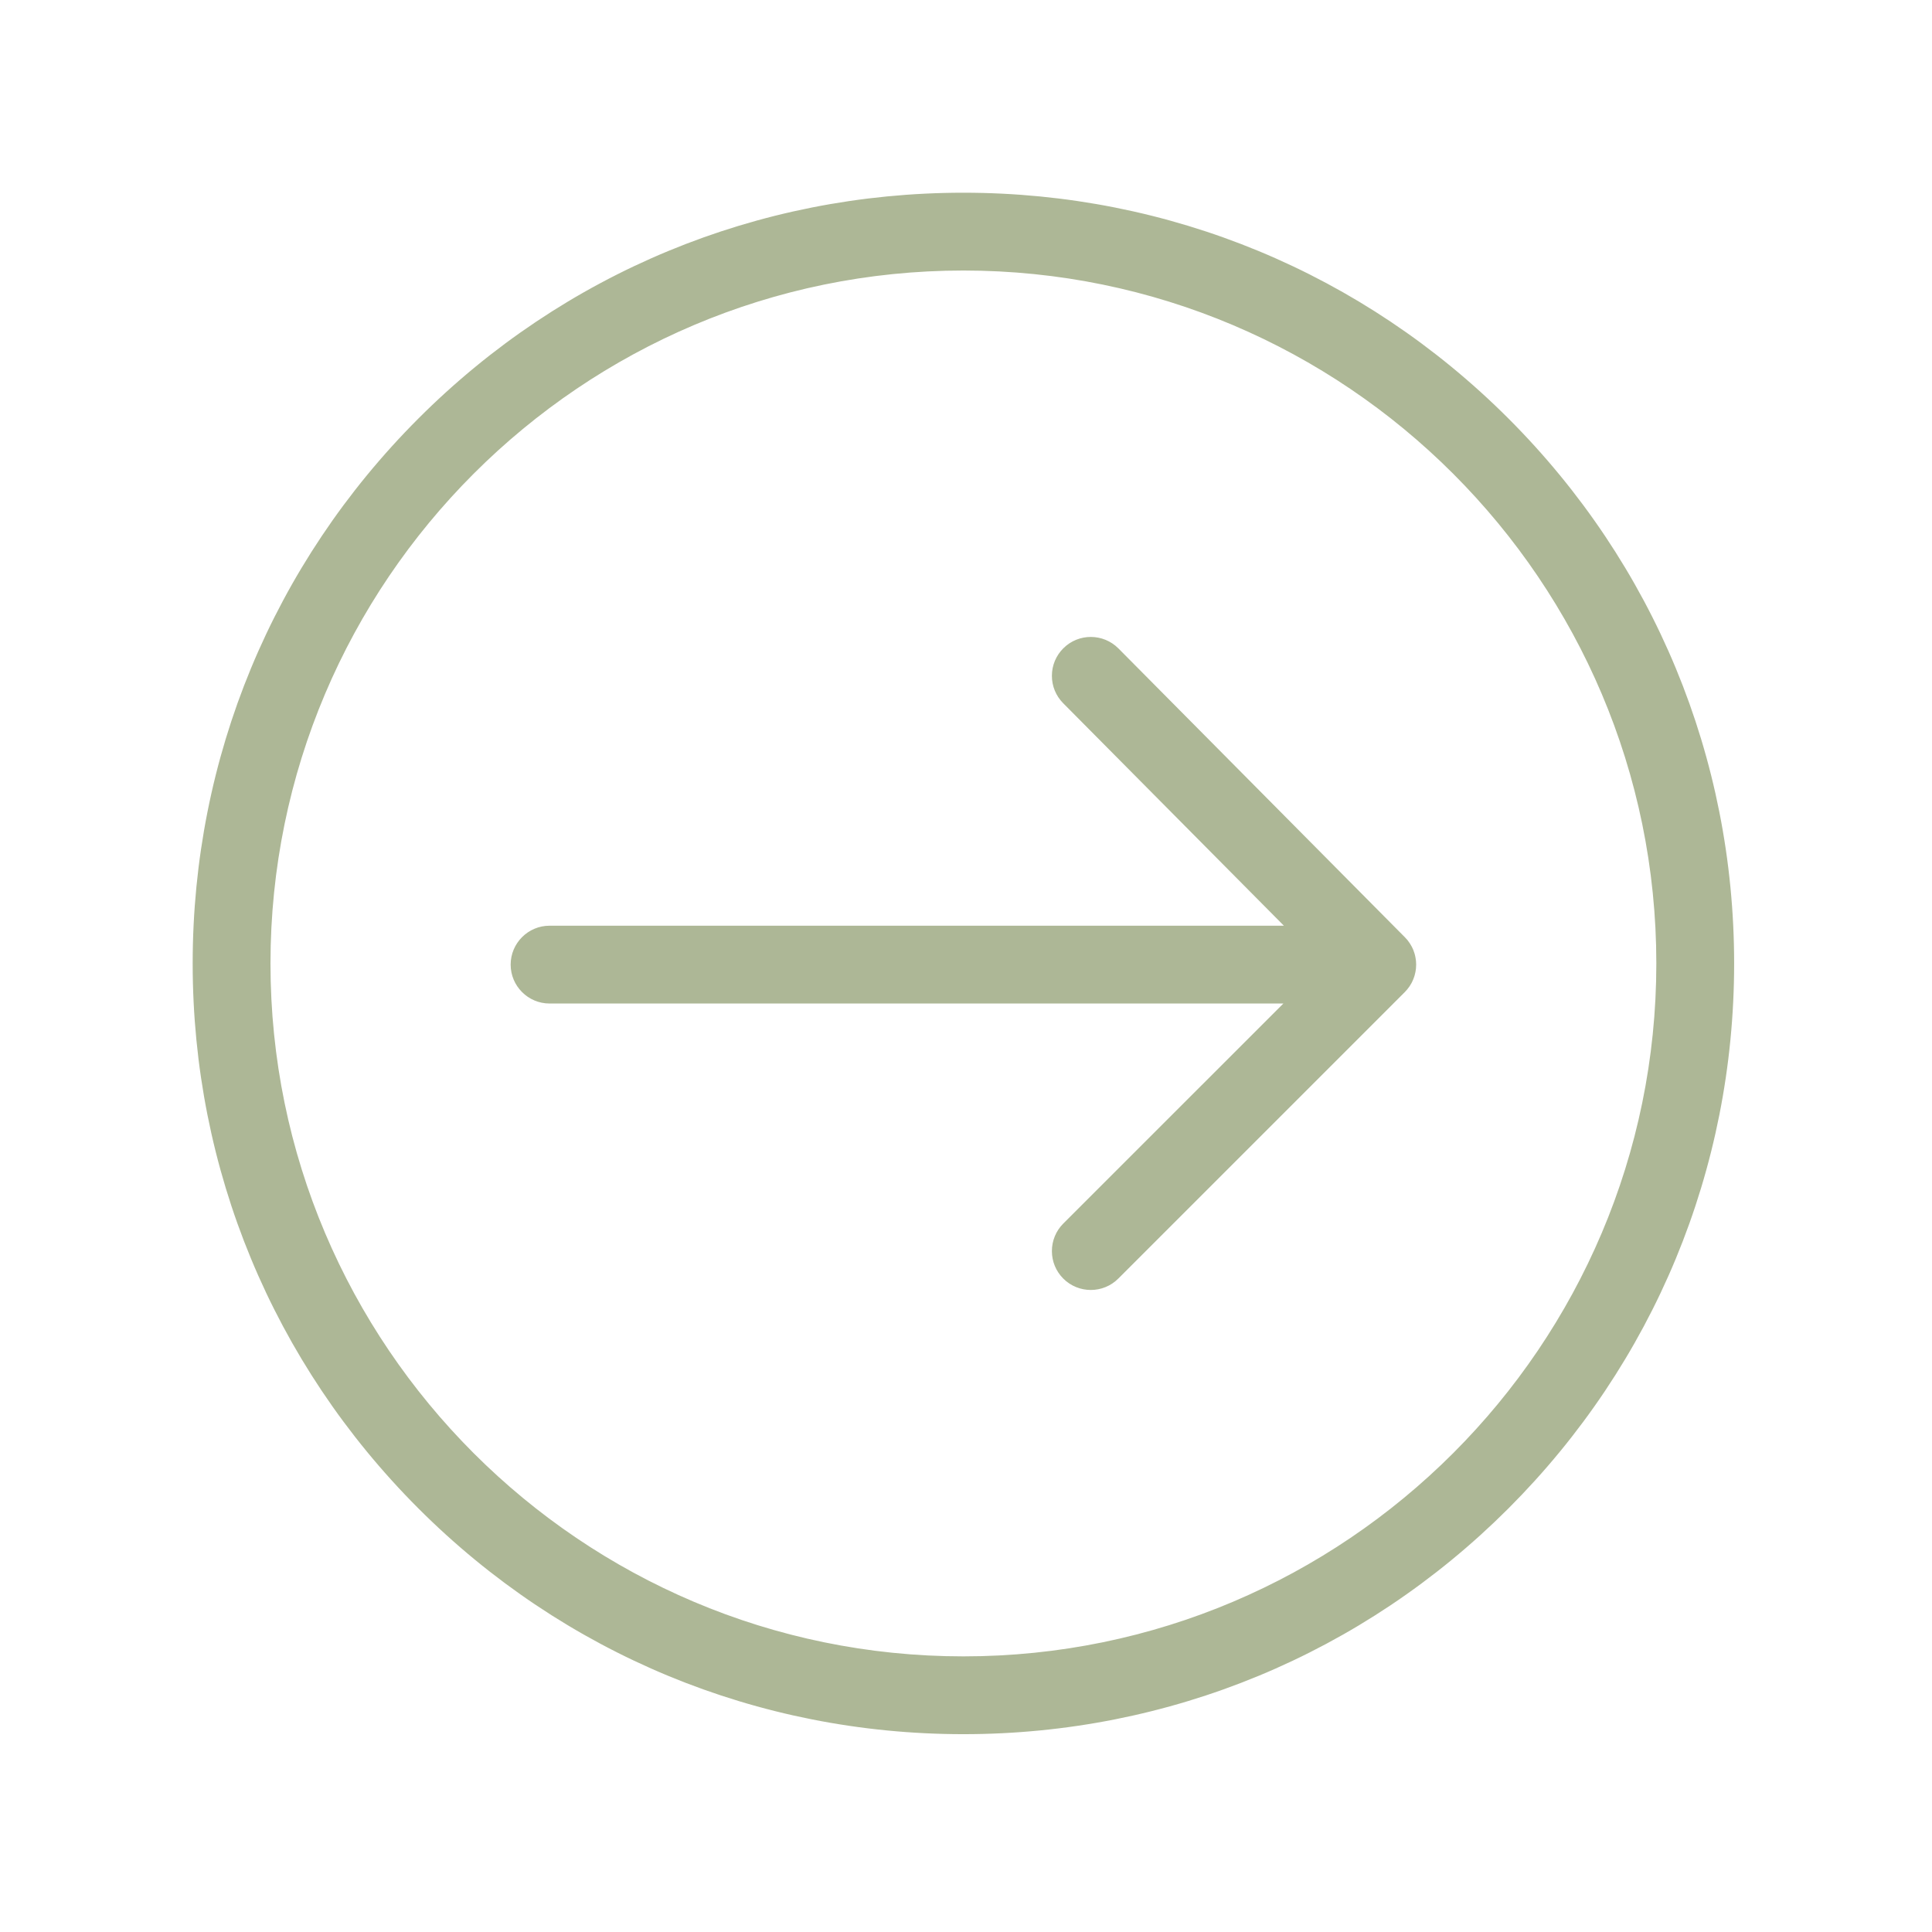 <?xml version="1.0" encoding="UTF-8"?> <svg xmlns="http://www.w3.org/2000/svg" xmlns:xlink="http://www.w3.org/1999/xlink" width="250" zoomAndPan="magnify" viewBox="0 0 187.5 187.5" height="250" preserveAspectRatio="xMidYMid meet" version="1.0"><defs><clipPath id="c01bfbb5a3"><path d="M 18.699 18.699 L 168.301 18.699 L 168.301 168.301 L 18.699 168.301 Z M 18.699 18.699 " clip-rule="nonzero"></path></clipPath></defs><g clip-path="url(#c01bfbb5a3)"><path fill="#adb796" d="M 93.5 26.188 C 130.617 26.188 160.812 56.383 160.812 93.504 C 160.812 130.621 130.617 160.82 93.5 160.82 C 56.379 160.82 26.184 130.621 26.184 93.504 C 26.184 56.383 56.379 26.188 93.5 26.188 Z M 93.5 18.773 C 73.539 18.773 54.77 26.547 40.656 40.66 C 26.543 54.773 18.77 73.543 18.77 93.504 C 18.77 113.465 26.543 132.23 40.656 146.344 C 54.77 160.461 73.539 168.234 93.5 168.234 C 113.461 168.234 132.227 160.461 146.34 146.344 C 160.457 132.23 168.23 113.465 168.23 93.504 C 168.23 73.543 160.457 54.773 146.34 40.66 C 132.227 26.547 113.461 18.773 93.5 18.773 " fill-opacity="1" fill-rule="nonzero"></path><path fill="#adb796" d="M 26.25 93.504 C 26.25 130.582 56.418 160.75 93.5 160.75 C 130.578 160.75 160.746 130.582 160.746 93.504 C 160.746 56.422 130.578 26.254 93.5 26.254 C 56.418 26.254 26.25 56.422 26.25 93.504 Z M 160.883 93.504 C 160.883 130.66 130.652 160.887 93.5 160.887 C 56.344 160.887 26.113 130.66 26.113 93.504 C 26.113 56.348 56.344 26.121 93.5 26.121 C 130.652 26.121 160.883 56.348 160.883 93.504 Z M 18.836 93.504 C 18.836 113.445 26.602 132.195 40.703 146.297 C 54.805 160.398 73.555 168.164 93.5 168.164 C 113.441 168.164 132.191 160.398 146.293 146.297 C 160.395 132.195 168.16 113.445 168.16 93.504 C 168.16 73.559 160.395 54.809 146.293 40.707 C 132.191 26.605 113.441 18.84 93.5 18.84 C 73.555 18.84 54.805 26.605 40.703 40.707 C 26.602 54.812 18.836 73.559 18.836 93.504 Z M 168.297 93.504 C 168.297 113.484 160.516 132.266 146.391 146.395 C 132.262 160.52 113.477 168.301 93.5 168.301 C 73.52 168.301 54.734 160.52 40.609 146.395 C 26.48 132.266 18.699 113.48 18.699 93.504 C 18.699 73.523 26.48 54.742 40.609 40.613 C 54.734 26.484 73.52 18.703 93.5 18.703 C 113.477 18.703 132.262 26.484 146.391 40.613 C 160.516 54.738 168.297 73.523 168.297 93.504 " fill-opacity="1" fill-rule="nonzero"></path></g><path fill="#adb796" d="M 136.293 91.004 C 136.301 91.012 136.305 91.016 136.312 91.023 C 136.391 91.105 136.465 91.188 136.535 91.273 C 136.551 91.293 136.566 91.316 136.582 91.336 C 136.637 91.402 136.684 91.469 136.73 91.539 C 136.754 91.574 136.777 91.609 136.801 91.645 C 136.836 91.703 136.871 91.762 136.906 91.824 C 136.926 91.859 136.945 91.895 136.965 91.934 C 137.008 92.02 137.051 92.105 137.086 92.199 C 137.09 92.199 137.09 92.203 137.09 92.207 C 137.109 92.246 137.121 92.289 137.137 92.328 C 137.16 92.391 137.184 92.453 137.203 92.516 C 137.215 92.559 137.227 92.602 137.238 92.645 C 137.258 92.711 137.273 92.781 137.289 92.852 C 137.293 92.887 137.305 92.918 137.309 92.957 C 137.328 93.059 137.344 93.164 137.352 93.27 C 137.355 93.281 137.355 93.293 137.355 93.301 C 137.363 93.398 137.367 93.496 137.367 93.594 C 137.367 93.625 137.367 93.656 137.367 93.691 C 137.363 93.77 137.359 93.844 137.355 93.922 C 137.352 93.957 137.352 93.988 137.344 94.023 C 137.336 94.117 137.32 94.211 137.305 94.301 C 137.301 94.328 137.293 94.352 137.289 94.379 C 137.27 94.465 137.25 94.555 137.223 94.641 C 137.211 94.68 137.199 94.723 137.188 94.762 C 137.164 94.824 137.145 94.887 137.121 94.945 C 137.105 94.988 137.09 95.031 137.07 95.07 C 137.039 95.145 137.004 95.219 136.969 95.289 C 136.949 95.328 136.93 95.367 136.906 95.406 C 136.867 95.48 136.82 95.555 136.773 95.629 C 136.754 95.66 136.73 95.691 136.707 95.727 C 136.664 95.789 136.617 95.852 136.57 95.914 C 136.547 95.938 136.527 95.965 136.504 95.992 C 136.434 96.078 136.363 96.16 136.285 96.238 L 108.484 124.039 C 107.035 125.484 104.688 125.484 103.238 124.039 C 101.793 122.59 101.793 120.242 103.238 118.797 L 124.715 97.324 L 53.332 97.324 C 51.285 97.324 49.629 95.664 49.629 93.617 C 49.629 91.57 51.285 89.91 53.332 89.91 L 124.766 89.91 L 103.23 68.199 C 102.512 67.477 102.156 66.531 102.156 65.59 C 102.156 64.637 102.52 63.684 103.25 62.957 C 104.703 61.516 107.051 61.523 108.492 62.98 L 136.293 91.004 " fill-opacity="1" fill-rule="nonzero"></path><path fill="#adb796" d="M 102.223 121.418 C 102.223 122.391 102.602 123.305 103.289 123.988 C 104.707 125.41 107.016 125.41 108.434 123.988 L 136.234 96.188 C 136.305 96.121 136.375 96.043 136.453 95.949 C 136.469 95.93 136.484 95.914 136.496 95.895 L 136.516 95.871 C 136.562 95.809 136.609 95.75 136.652 95.688 L 136.66 95.676 C 136.68 95.645 136.699 95.617 136.719 95.59 C 136.766 95.52 136.809 95.445 136.848 95.371 C 136.867 95.336 136.891 95.297 136.906 95.258 C 136.945 95.188 136.977 95.117 137.008 95.043 C 137.023 95.008 137.039 94.969 137.055 94.93 C 137.078 94.863 137.102 94.801 137.121 94.742 L 137.129 94.719 C 137.137 94.688 137.148 94.652 137.16 94.621 C 137.184 94.535 137.203 94.449 137.223 94.363 C 137.227 94.34 137.234 94.312 137.238 94.289 C 137.254 94.203 137.27 94.109 137.277 94.016 C 137.281 93.992 137.281 93.965 137.285 93.938 L 137.285 93.918 C 137.293 93.84 137.297 93.766 137.297 93.688 L 137.301 93.668 C 137.301 93.645 137.301 93.617 137.301 93.594 C 137.301 93.496 137.297 93.398 137.289 93.309 L 137.285 93.289 C 137.277 93.18 137.262 93.078 137.242 92.969 C 137.238 92.945 137.234 92.922 137.227 92.898 L 137.219 92.863 C 137.207 92.797 137.191 92.73 137.172 92.66 C 137.16 92.621 137.148 92.578 137.137 92.539 C 137.117 92.477 137.098 92.414 137.074 92.355 L 137.059 92.312 C 137.047 92.285 137.039 92.258 137.027 92.234 C 136.988 92.137 136.949 92.055 136.906 91.965 C 136.891 91.941 136.879 91.918 136.867 91.895 L 136.848 91.859 C 136.812 91.797 136.777 91.738 136.742 91.68 C 136.719 91.645 136.699 91.609 136.676 91.578 C 136.629 91.508 136.582 91.441 136.531 91.379 L 136.508 91.352 C 136.5 91.34 136.492 91.328 136.484 91.316 C 136.418 91.234 136.34 91.152 136.262 91.07 L 136.25 91.059 L 136.293 91.004 L 136.246 91.055 L 108.445 63.027 C 107.031 61.602 104.723 61.594 103.297 63.004 C 102.605 63.695 102.223 64.613 102.223 65.59 C 102.223 66.555 102.598 67.465 103.277 68.152 L 124.926 89.977 L 53.332 89.977 C 51.328 89.977 49.695 91.609 49.695 93.617 C 49.695 95.621 51.328 97.254 53.332 97.254 L 124.879 97.254 L 103.289 118.844 C 102.602 119.531 102.223 120.445 102.223 121.418 Z M 137.438 93.602 C 137.438 93.625 137.438 93.648 137.434 93.672 L 137.434 93.691 C 137.434 93.77 137.43 93.848 137.422 93.93 L 137.422 93.949 C 137.418 93.977 137.418 94.004 137.414 94.031 C 137.402 94.129 137.387 94.223 137.371 94.312 C 137.367 94.34 137.363 94.367 137.355 94.391 C 137.336 94.48 137.316 94.57 137.289 94.66 C 137.281 94.695 137.27 94.727 137.258 94.762 L 137.25 94.785 C 137.23 94.848 137.207 94.906 137.184 94.969 C 137.164 95.02 137.148 95.059 137.133 95.098 C 137.102 95.172 137.066 95.246 137.031 95.32 C 137.008 95.359 136.988 95.398 136.969 95.438 C 136.922 95.52 136.879 95.594 136.832 95.664 C 136.812 95.695 136.793 95.723 136.773 95.75 L 136.766 95.766 C 136.719 95.828 136.672 95.891 136.621 95.953 L 136.605 95.977 C 136.59 95.996 136.574 96.016 136.559 96.035 C 136.477 96.133 136.402 96.215 136.332 96.285 L 108.531 124.086 C 107.059 125.559 104.664 125.559 103.191 124.086 C 102.48 123.375 102.086 122.426 102.086 121.418 C 102.086 120.41 102.48 119.461 103.191 118.746 L 124.551 97.391 L 53.332 97.391 C 51.254 97.391 49.559 95.695 49.559 93.617 C 49.559 91.535 51.254 89.84 53.332 89.84 L 124.602 89.84 L 103.18 68.246 C 102.477 67.535 102.086 66.59 102.086 65.59 C 102.086 64.574 102.484 63.625 103.203 62.91 C 104.68 61.441 107.074 61.453 108.543 62.93 L 136.344 90.961 L 136.355 90.973 C 136.441 91.059 136.52 91.145 136.59 91.23 C 136.598 91.242 136.609 91.258 136.617 91.27 L 136.637 91.293 C 136.688 91.363 136.738 91.43 136.785 91.5 C 136.812 91.535 136.836 91.57 136.855 91.605 C 136.895 91.668 136.93 91.73 136.965 91.793 L 136.984 91.828 C 137 91.852 137.012 91.875 137.027 91.902 C 137.074 91.996 137.113 92.082 137.152 92.172 C 137.164 92.211 137.176 92.238 137.188 92.266 L 137.199 92.305 C 137.223 92.371 137.246 92.434 137.266 92.496 C 137.281 92.539 137.293 92.582 137.305 92.625 C 137.324 92.695 137.34 92.766 137.355 92.836 L 137.359 92.867 C 137.367 92.895 137.371 92.918 137.375 92.941 C 137.398 93.059 137.41 93.164 137.422 93.266 L 137.422 93.285 C 137.43 93.391 137.434 93.488 137.438 93.594 C 137.438 93.594 137.438 93.598 137.438 93.602 " fill-opacity="1" fill-rule="nonzero"></path></svg> 